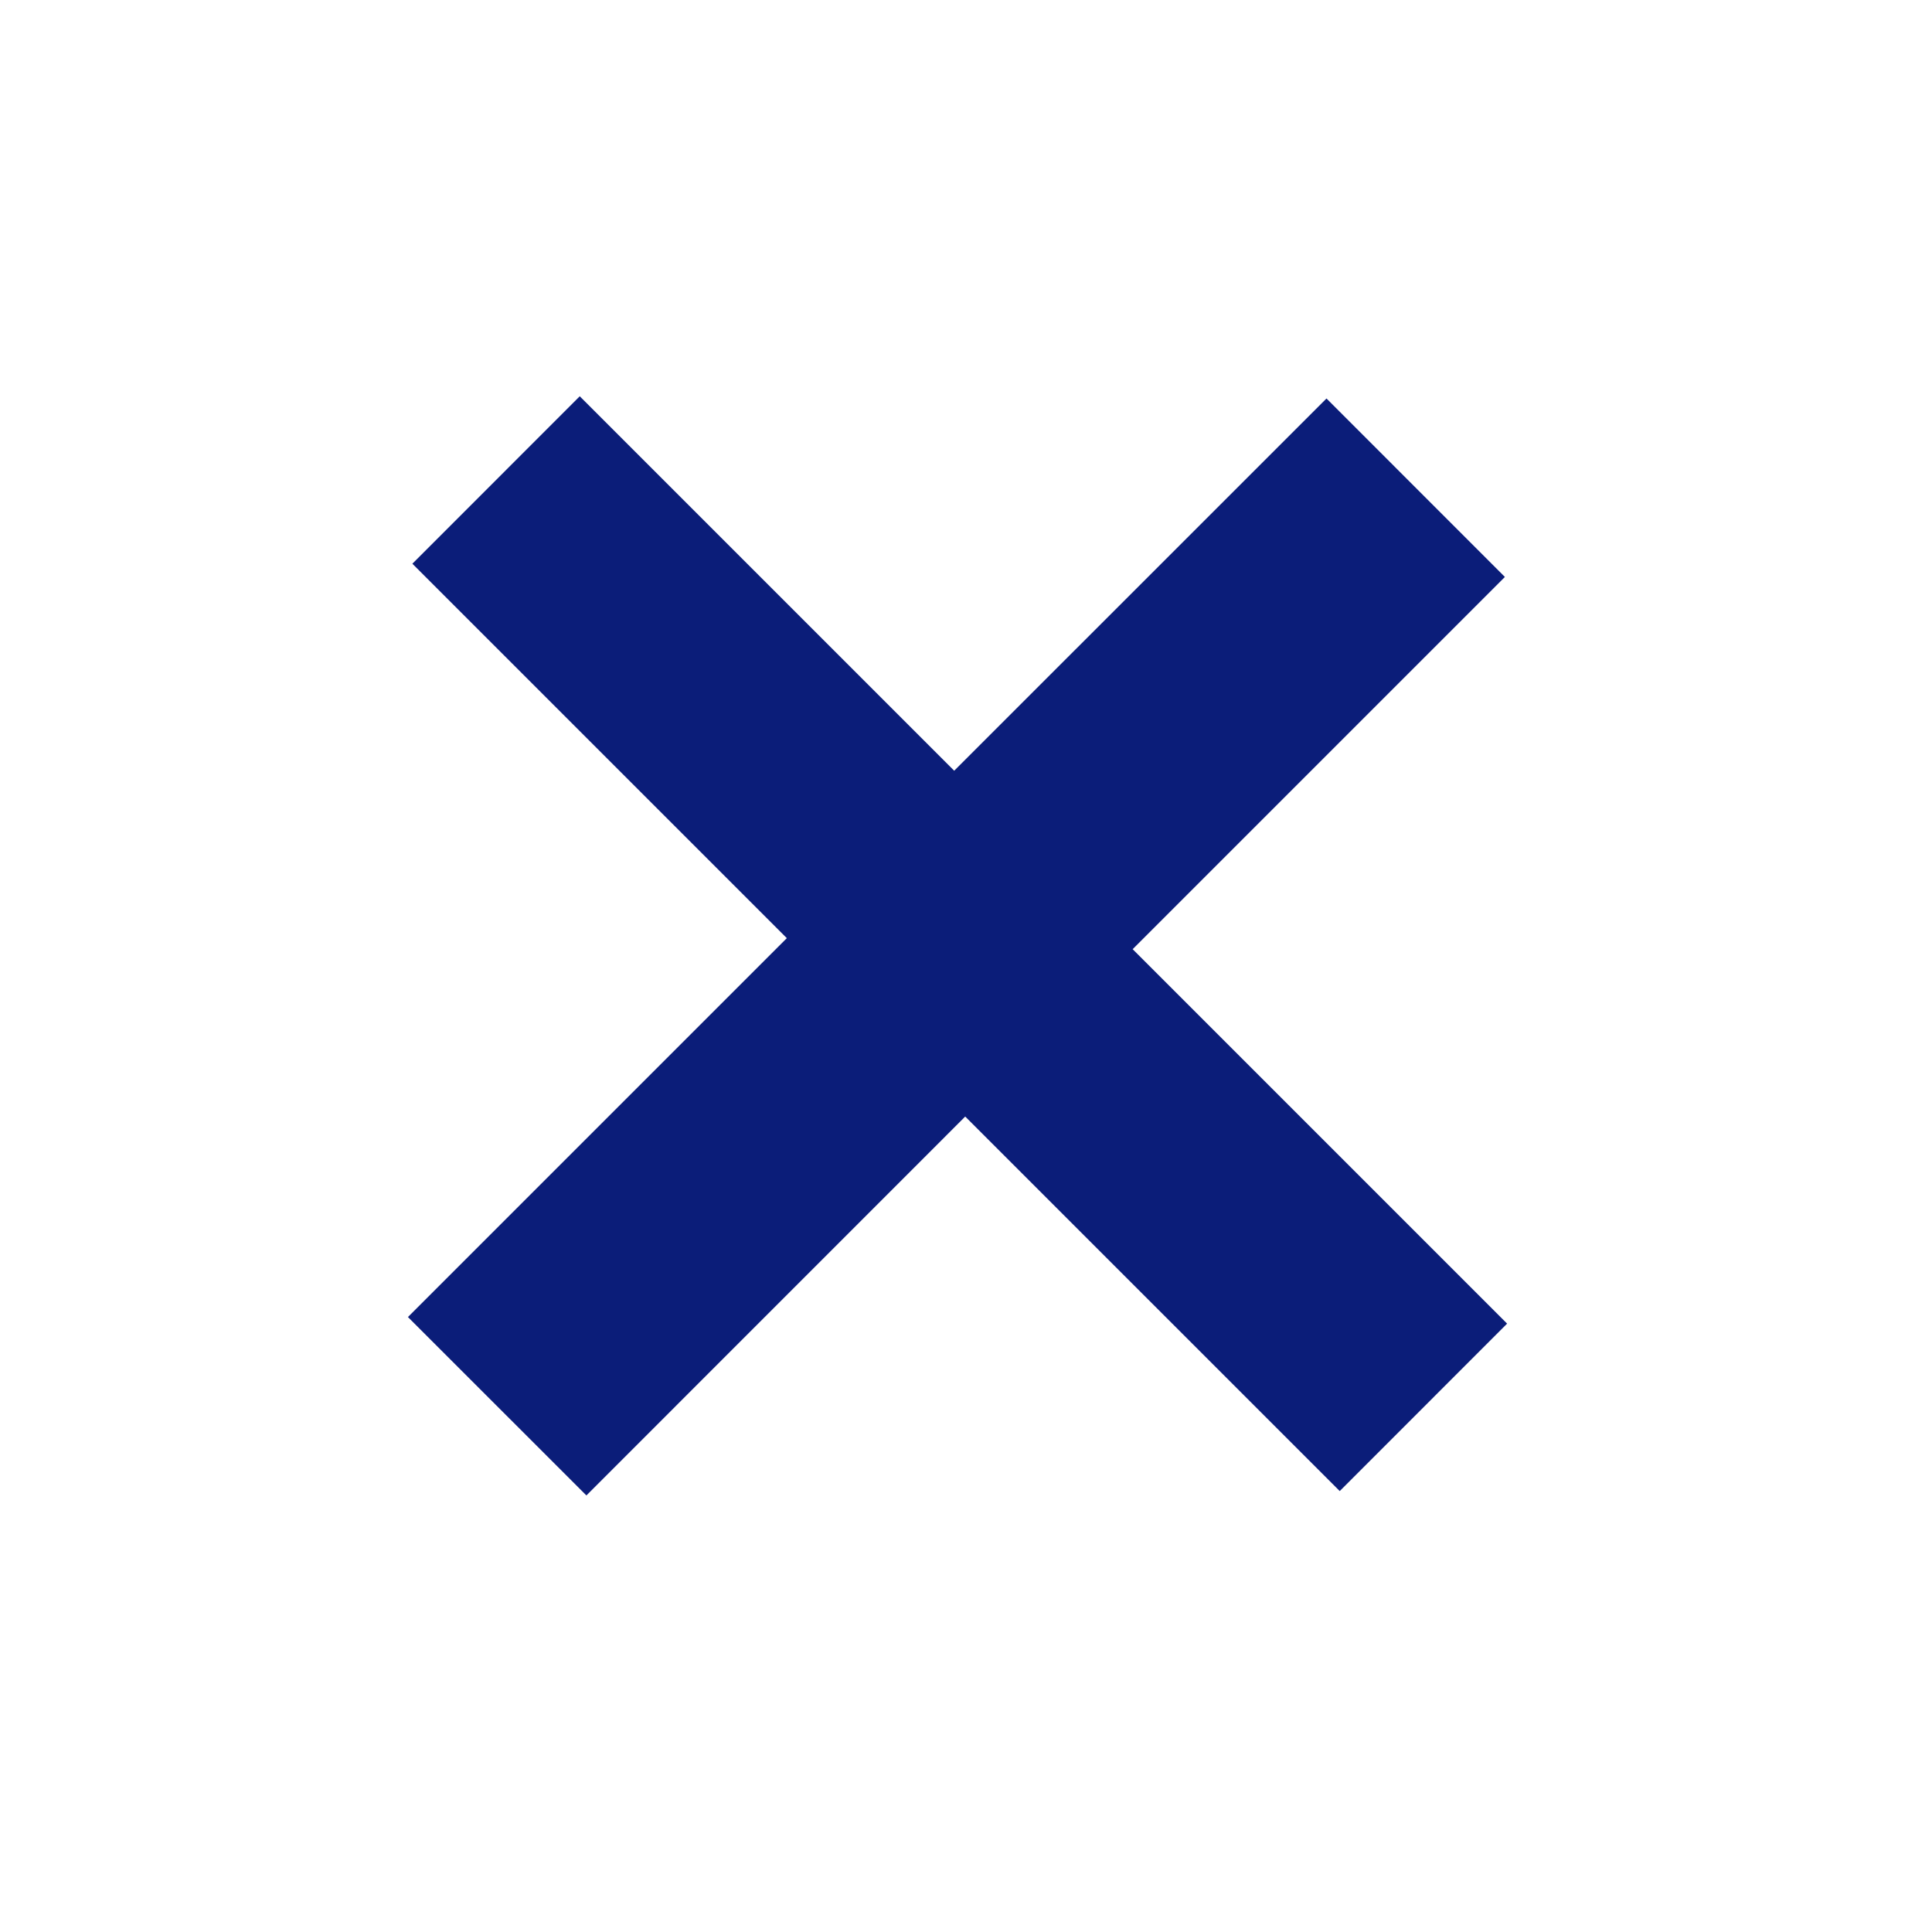 <?xml version="1.0" encoding="UTF-8"?> <svg xmlns="http://www.w3.org/2000/svg" width="27" height="27" viewBox="0 0 27 27" fill="none"><path d="M8.102 5.538L13.335 10.771L18.538 5.569L21.031 8.063L15.829 13.265L21.062 18.498L18.723 20.838L13.489 15.604L8.195 20.899L5.701 18.406L10.996 13.111L5.763 7.878L8.102 5.538Z" fill="#0B1D79"></path></svg> 